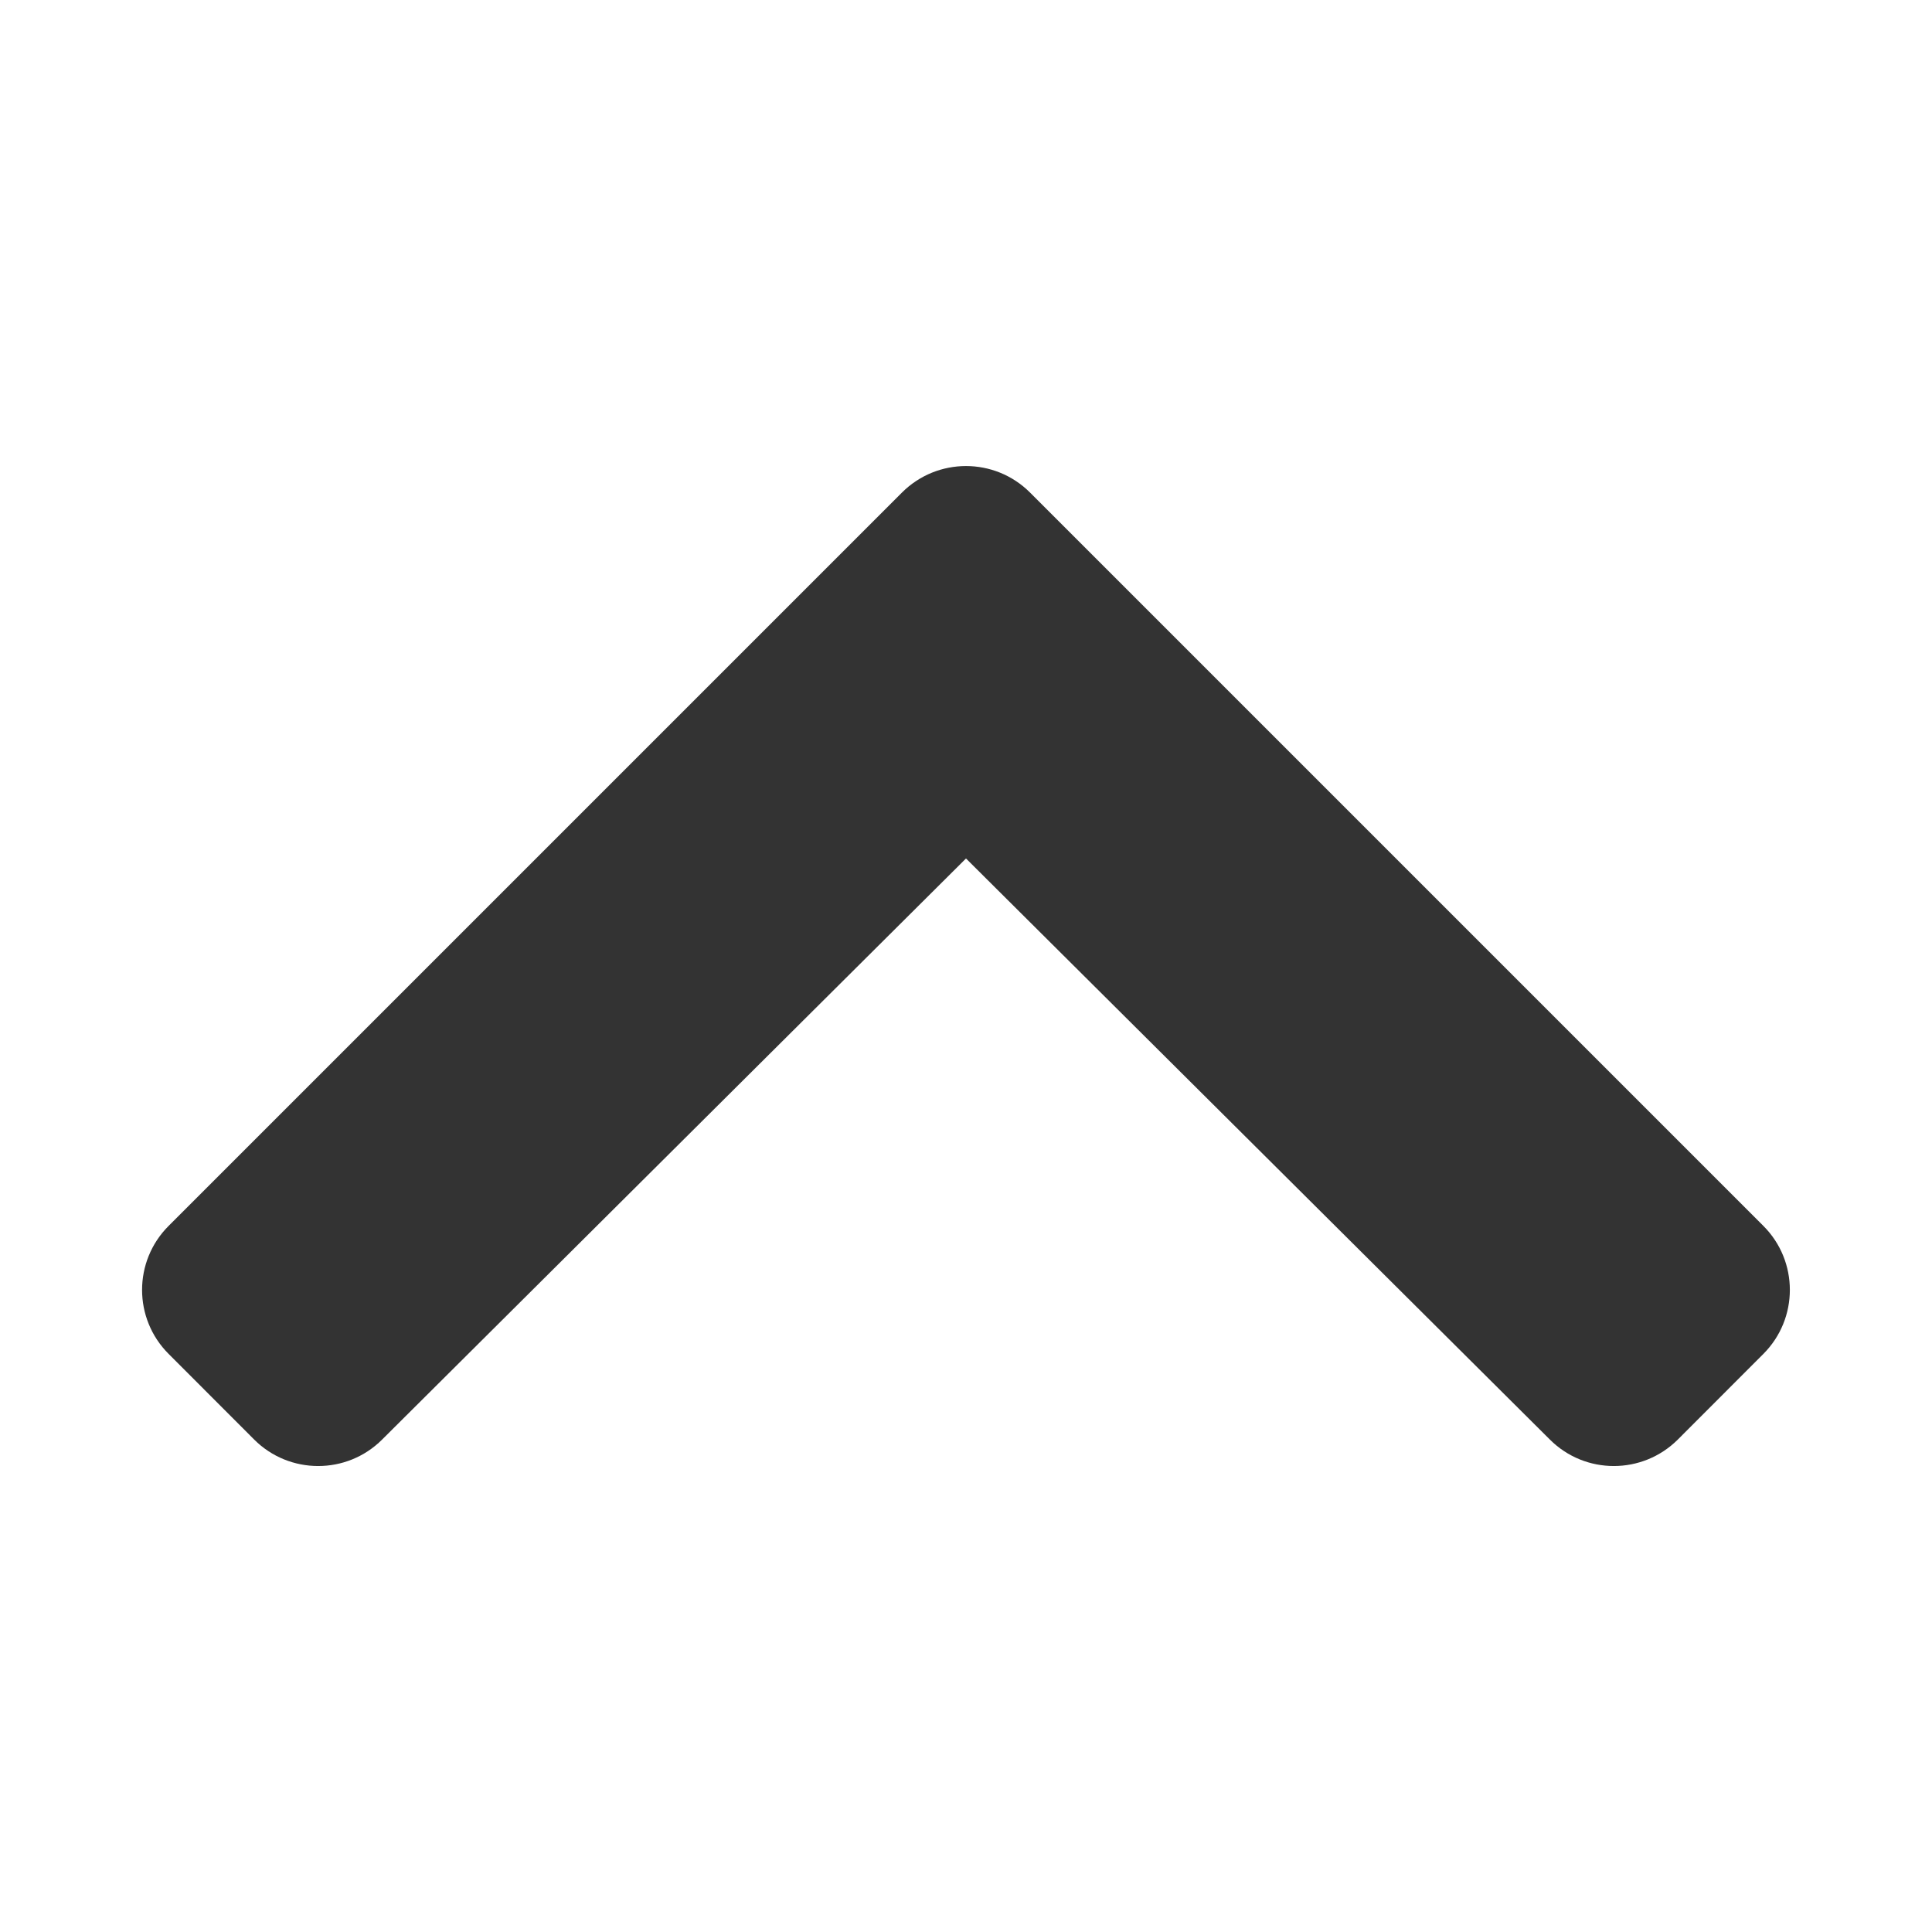 <svg width="20" height="20" viewBox="0 0 20 20" fill="none" xmlns="http://www.w3.org/2000/svg">
<path d="M10.663 5.099L18.254 12.69C18.62 13.056 18.62 13.65 18.254 14.016L17.369 14.902C17.003 15.267 16.411 15.268 16.045 14.903L10 8.887L3.955 14.903C3.589 15.268 2.996 15.267 2.631 14.902L1.746 14.016C1.379 13.65 1.379 13.056 1.746 12.69L9.337 5.099C9.703 4.733 10.297 4.733 10.663 5.099Z" fill="#333333"/>
</svg>
